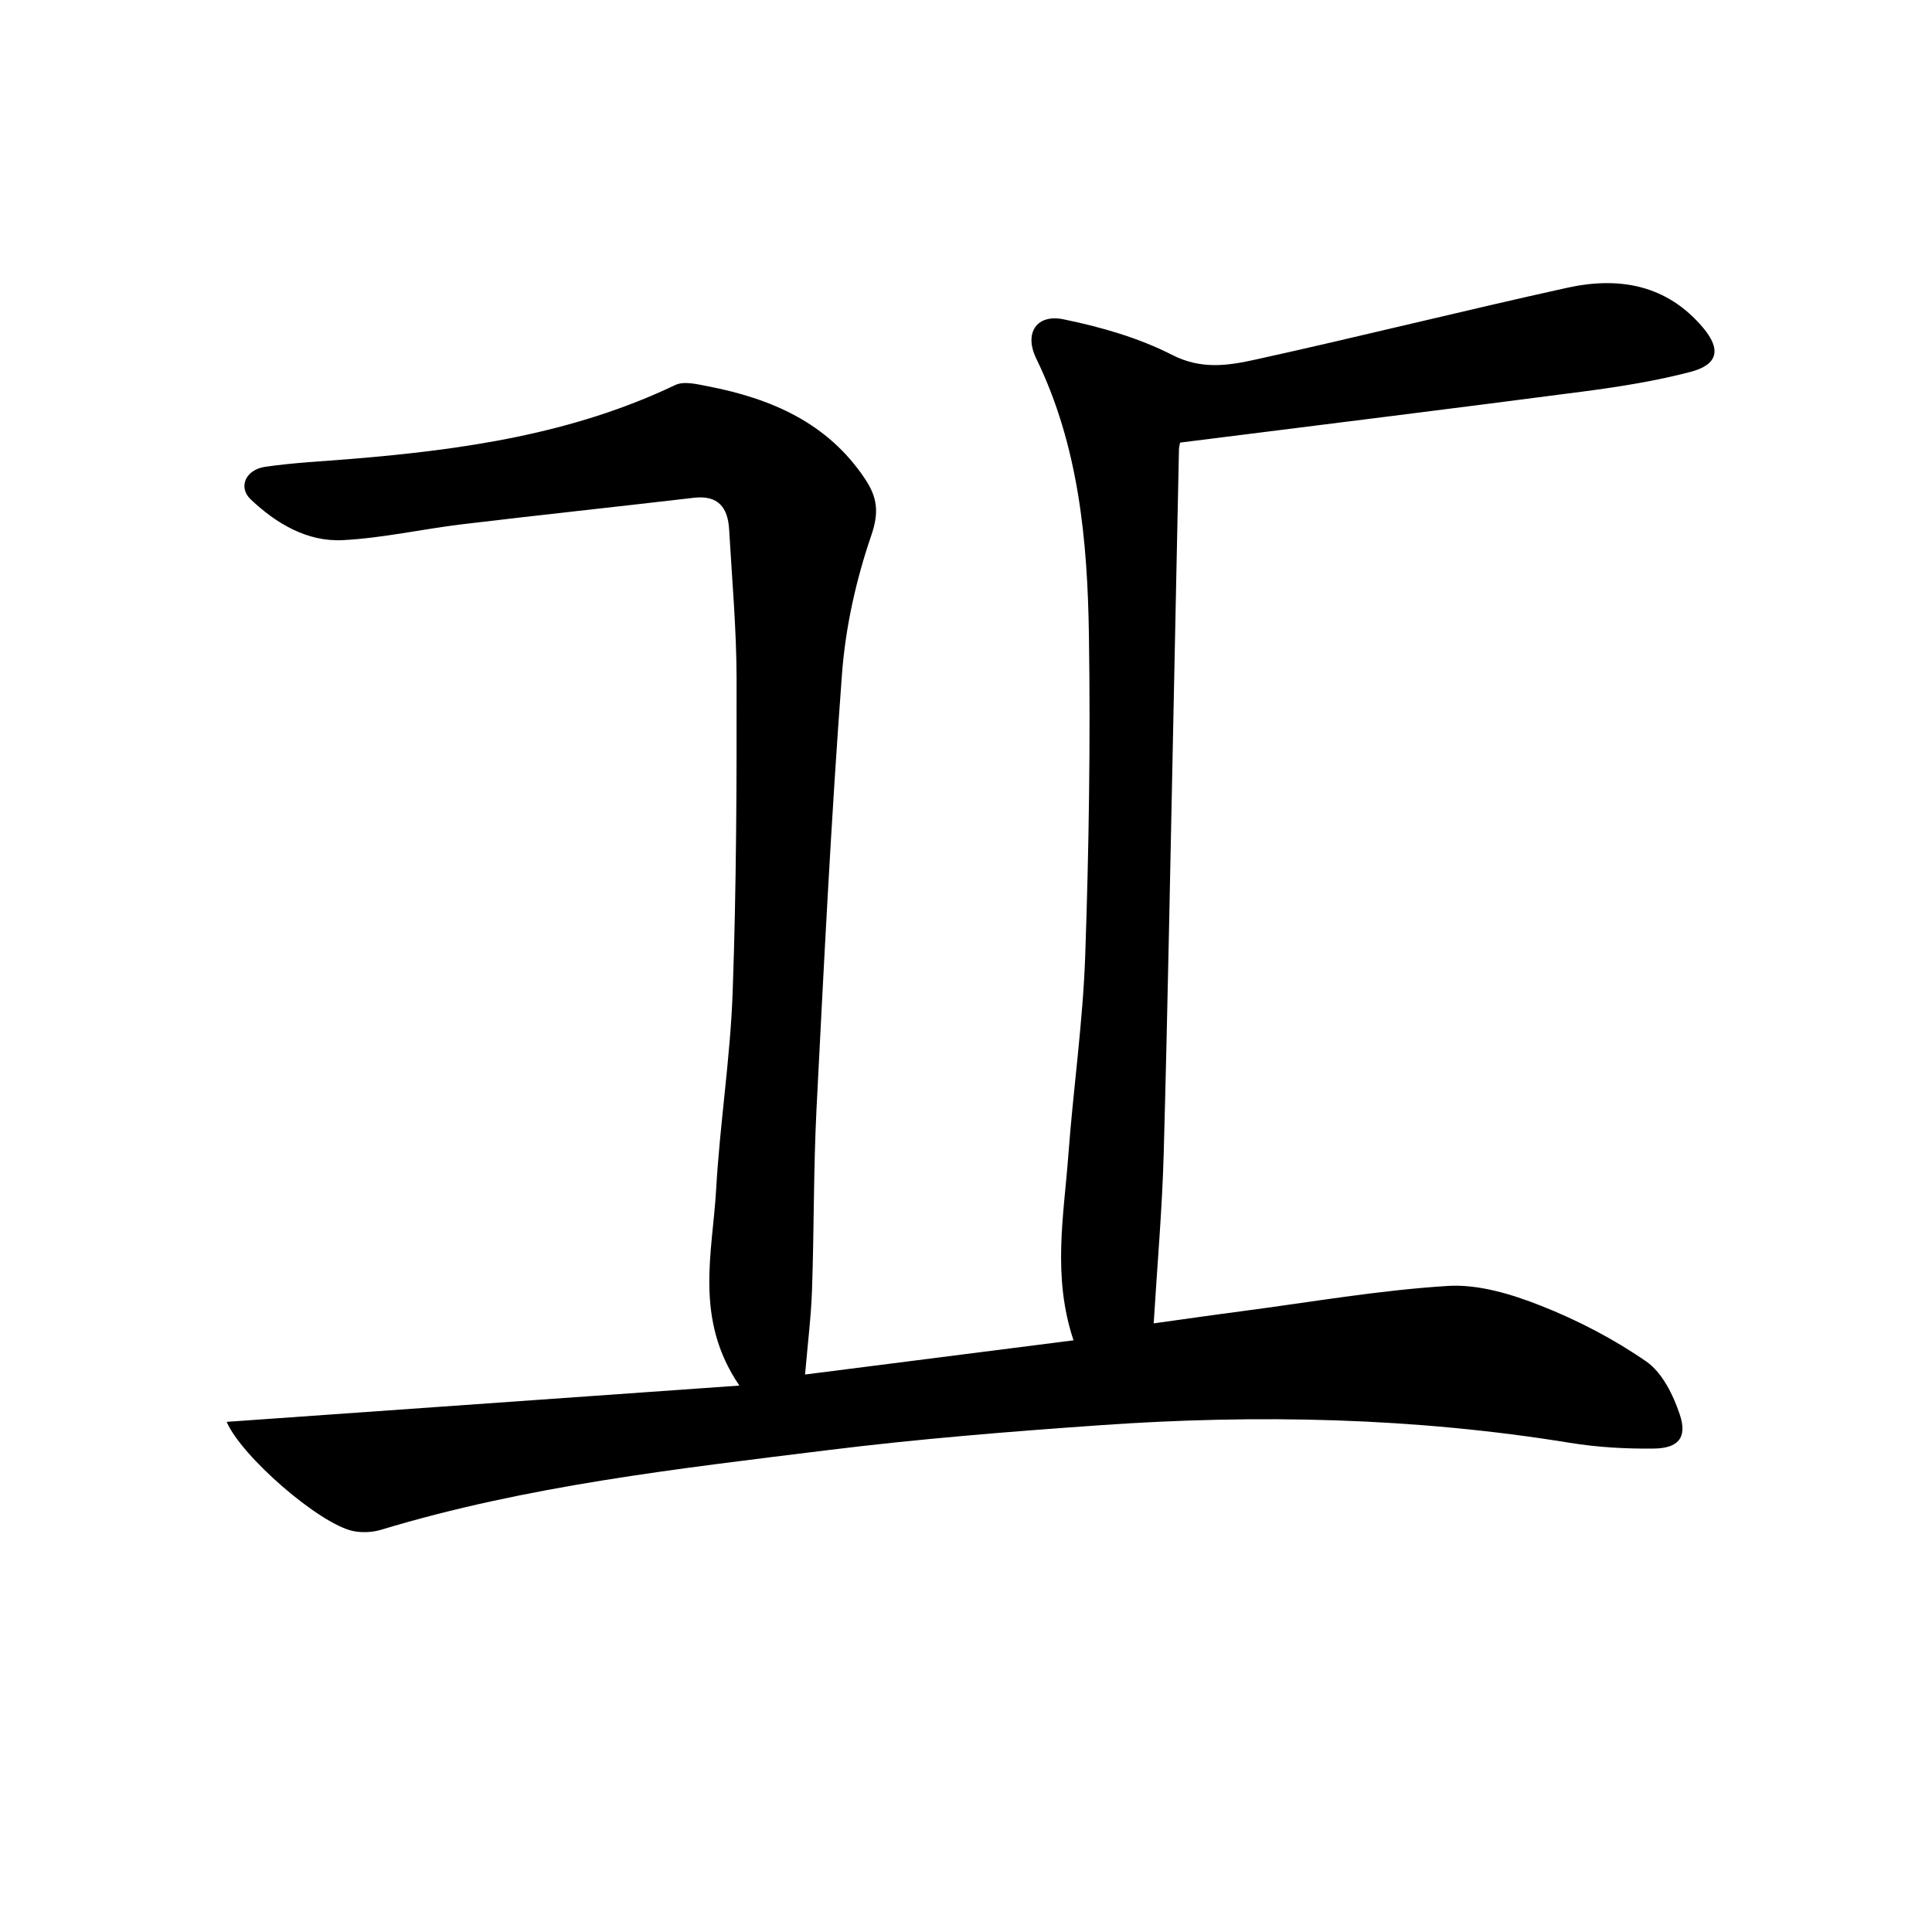 <svg enable-background="new 0 0 400 400" viewBox="0 0 400 400" xmlns="http://www.w3.org/2000/svg"><path d="m46.93 294.38c35.15-2.49 70.01-4.96 106.15-7.51-9.43-13.85-5.55-27.5-4.8-40.74.77-13.6 2.93-27.13 3.41-40.73.77-21.62.85-43.27.81-64.91-.02-10.29-.95-20.59-1.54-30.88-.26-4.51-2.26-7.14-7.29-6.55-16 1.87-32.03 3.57-48.02 5.49-8.24.99-16.41 2.85-24.66 3.28-7.42.38-13.79-3.44-19.08-8.43-2.66-2.51-1.07-6.16 2.97-6.75 5.9-.86 11.88-1.14 17.84-1.63 23.09-1.9 45.85-5.16 67.09-15.31 1.79-.85 4.49-.17 6.68.25 13.1 2.54 24.78 7.49 32.58 19.15 2.54 3.8 2.99 6.88 1.32 11.74-3.14 9.17-5.33 18.95-6.06 28.62-2.25 30-3.75 60.07-5.28 90.12-.63 12.46-.5 24.96-.93 37.43-.19 5.57-.89 11.13-1.44 17.56 18.23-2.32 36.75-4.68 55.58-7.08-4.43-13.28-2-25.86-1.07-38.37 1.02-13.76 3.01-27.46 3.49-41.23.77-22.12 1.1-44.28.77-66.41-.3-19.63-2.1-39.15-10.92-57.29-2.54-5.22.06-9.24 5.66-8.09 7.71 1.58 15.55 3.82 22.51 7.38 6.09 3.11 11.69 2.18 17.36.93 21.53-4.74 42.93-10.11 64.46-14.85 10.65-2.34 20.57-.65 28.09 8.29 3.76 4.47 3.12 7.64-2.63 9.14-7.19 1.88-14.6 3.06-21.98 4.03-27.64 3.62-55.31 7.03-83.63 10.6.07-.34-.26.59-.28 1.52-.39 17.64-.72 35.29-1.1 52.93-.66 30.95-1.21 61.91-2.06 92.85-.32 11.53-1.34 23.03-2.07 35.06 6.01-.83 12.19-1.73 18.39-2.54 14.16-1.86 28.29-4.33 42.51-5.21 6.32-.39 13.16 1.69 19.2 4.07 7.65 3.01 15.13 6.9 21.88 11.57 3.32 2.3 5.6 6.95 6.95 11.01 1.58 4.74-.3 6.96-5.38 7.02-5.79.07-11.66-.26-17.38-1.19-32.2-5.24-64.56-5.93-97.01-3.66-18.89 1.32-37.8 2.84-56.59 5.17-31.11 3.86-62.33 7.35-92.52 16.49-1.83.55-4.01.65-5.88.25-7.01-1.55-23.01-15.4-26.1-22.59z"/></svg>
